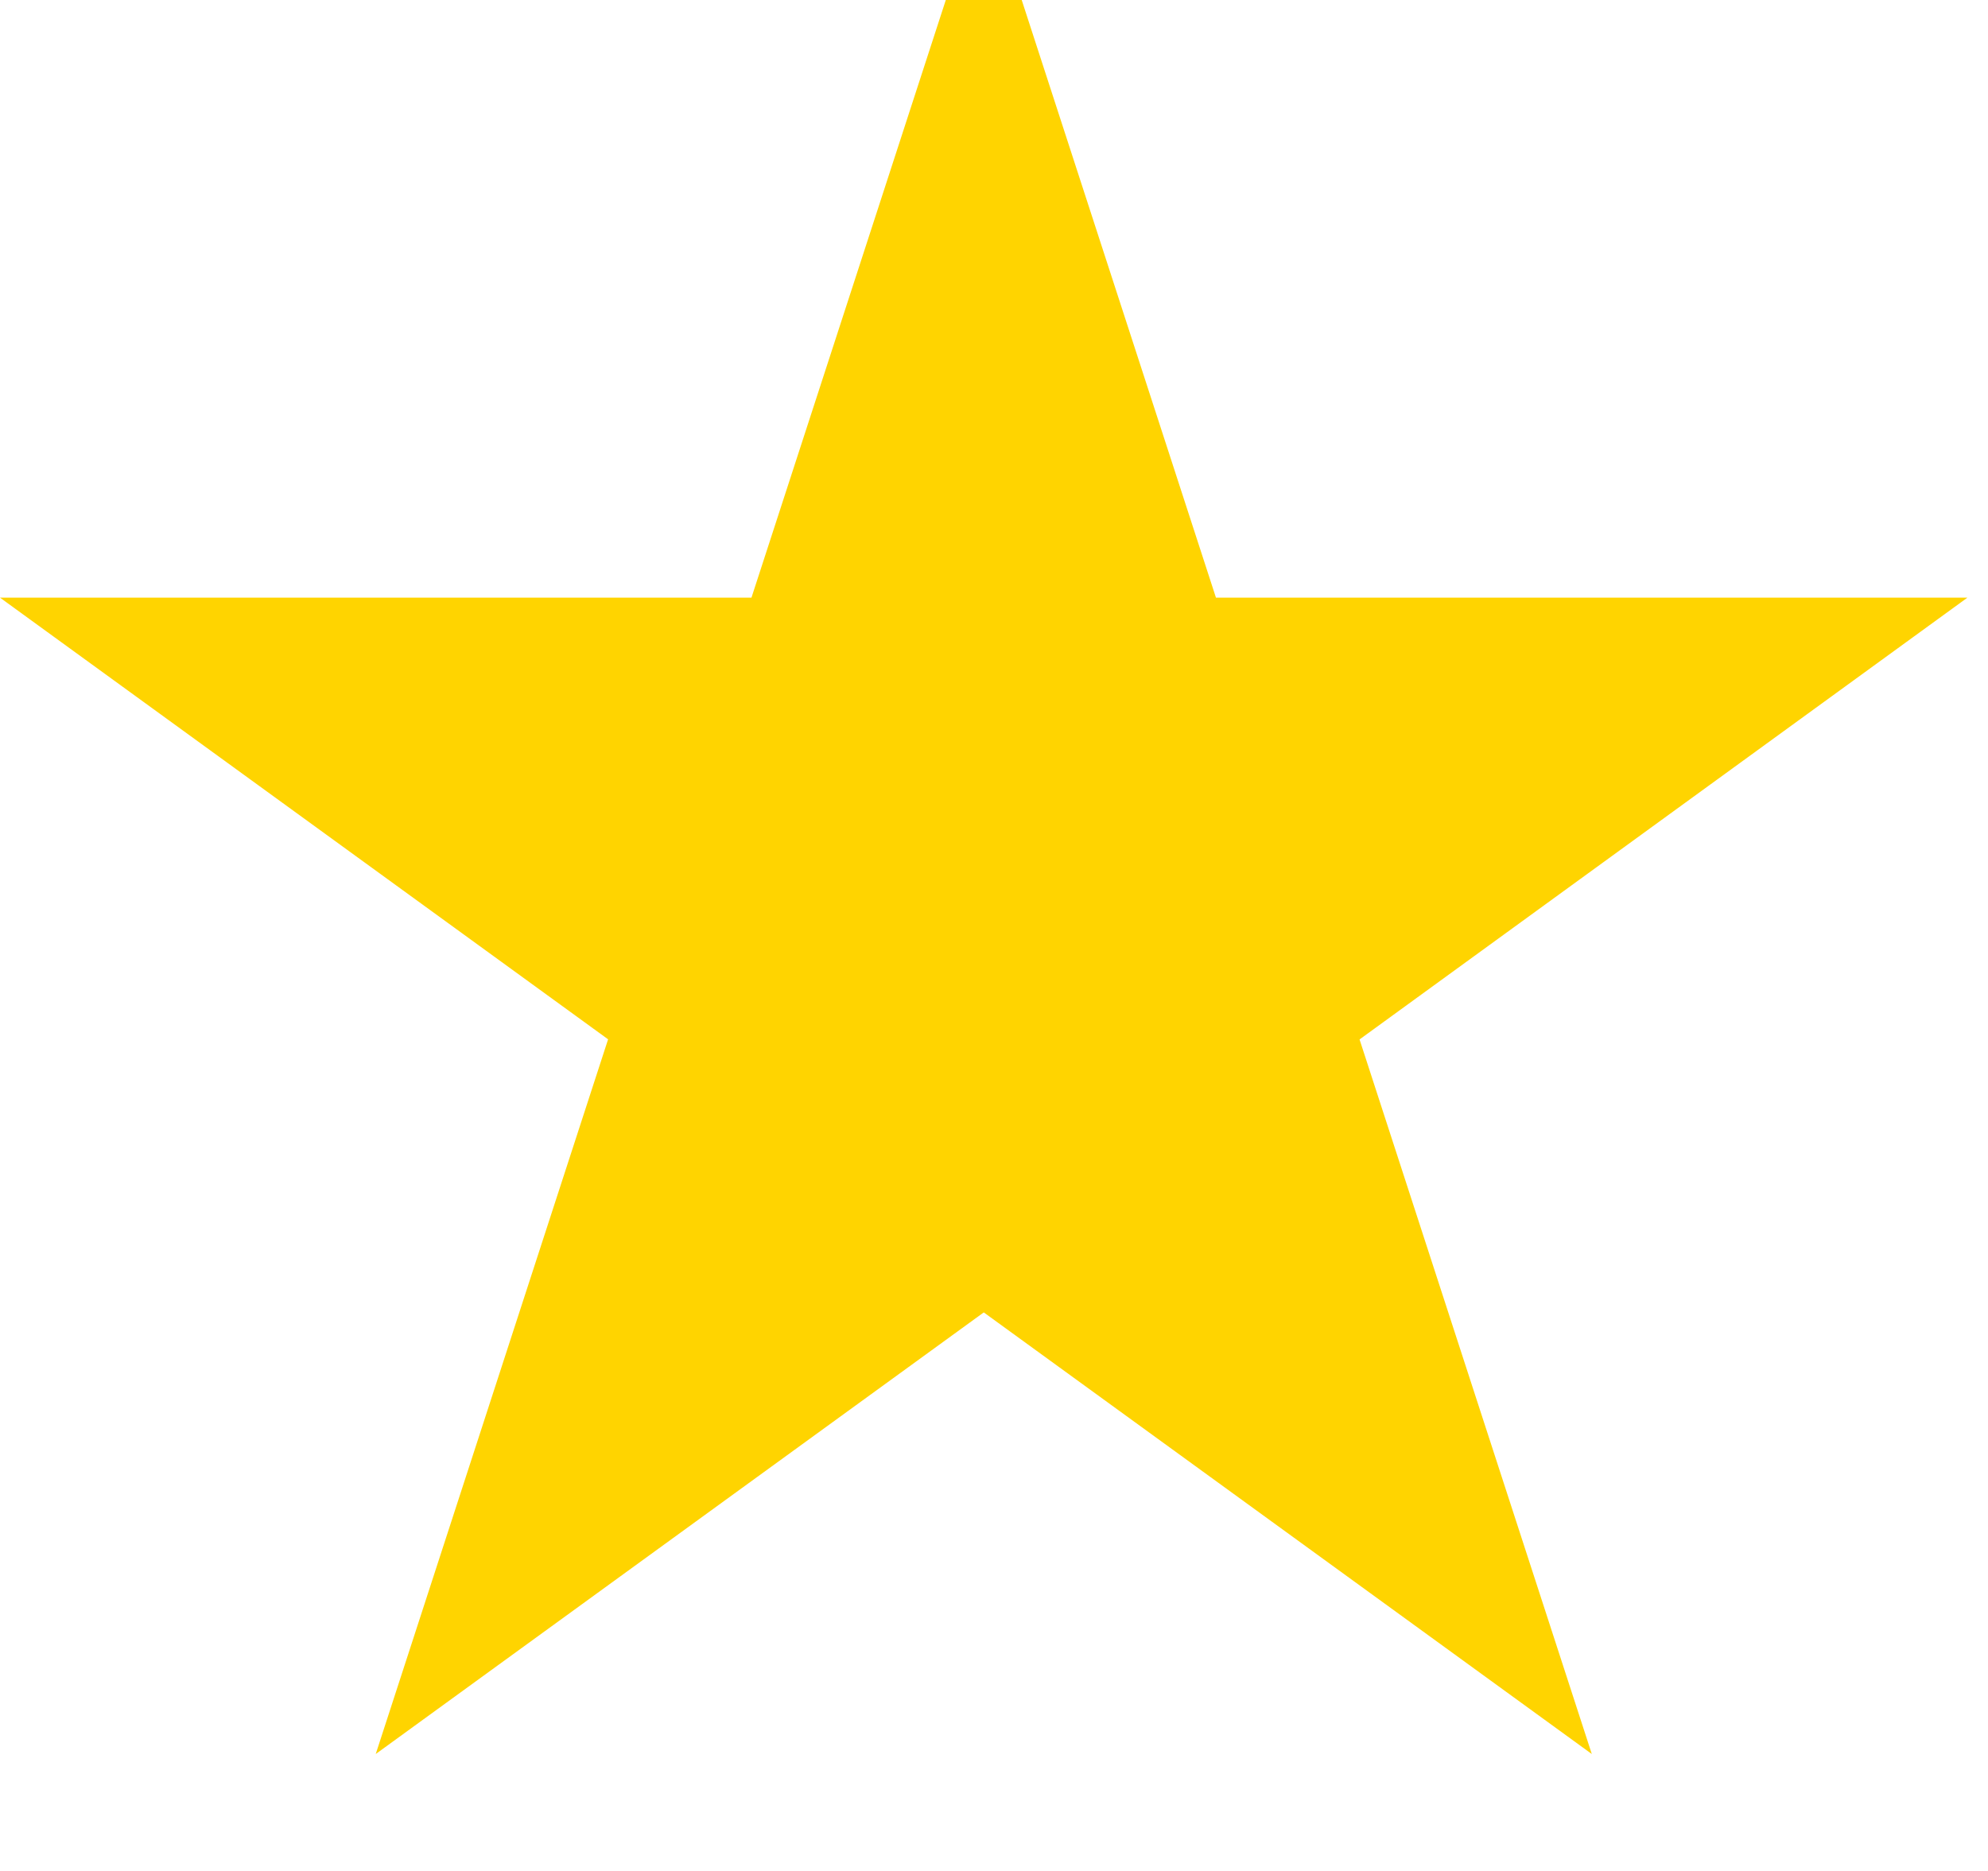<svg width="17" height="16" viewBox="0 0 17 16" fill="none" xmlns="http://www.w3.org/2000/svg">
<g clip-path="url(#clip0_7352_907)">
<path d="M16.824 5.111H10.398L8.412 -1L6.441 7.083L8.412 11.223L13.612 15L11.626 8.889L16.824 5.111Z" fill="#FFD400"/>
<path d="M6.426 5.111H0L5.2 8.888L3.213 15L8.413 11.223V-1L6.426 5.111Z" fill="#FFD400"/>
</g>
<defs>
<clipPath id="clip0_7352_907">
<rect width="16.823" height="16" fill="white"/>
</clipPath>
</defs>
</svg>
